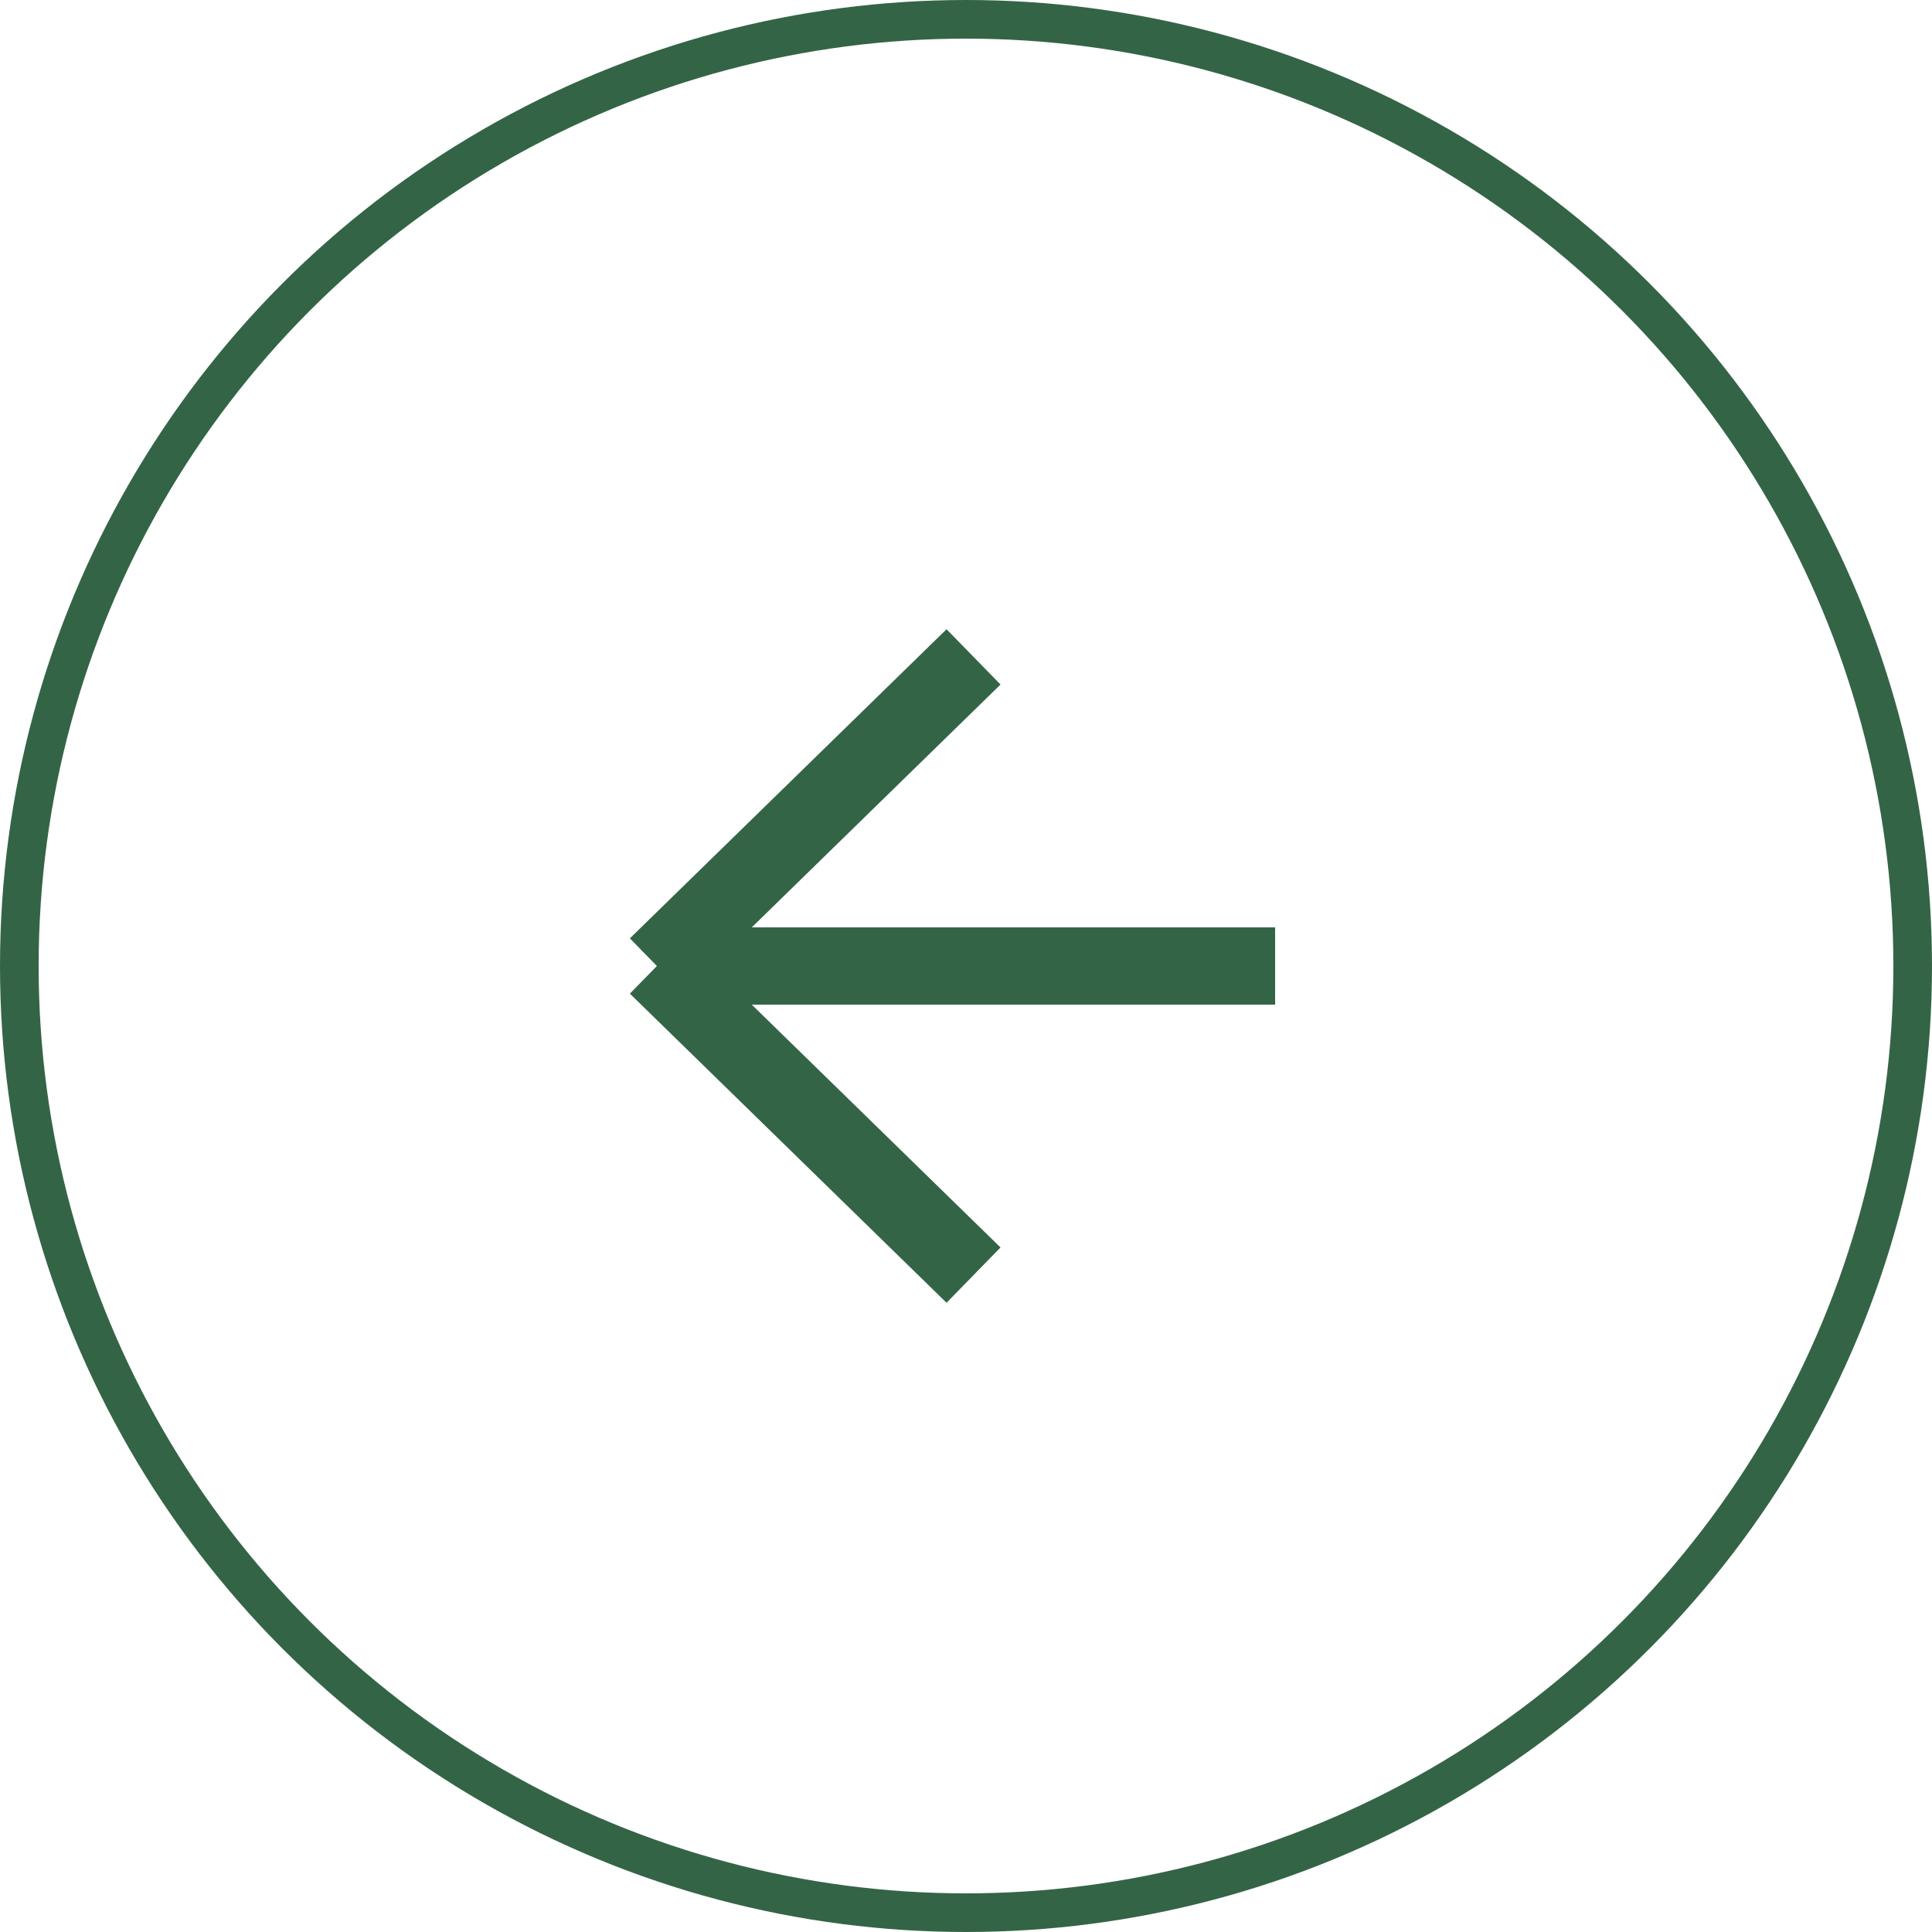 <?xml version="1.0" encoding="UTF-8"?> <svg xmlns="http://www.w3.org/2000/svg" width="50" height="50" viewBox="0 0 50 50" fill="none"> <circle cx="25" cy="25" r="24.5" stroke="#346446"></circle> <path d="M33 25H17M17 25L25.195 17M17 25L25.195 33" stroke="#346446" stroke-width="2"></path> </svg> 